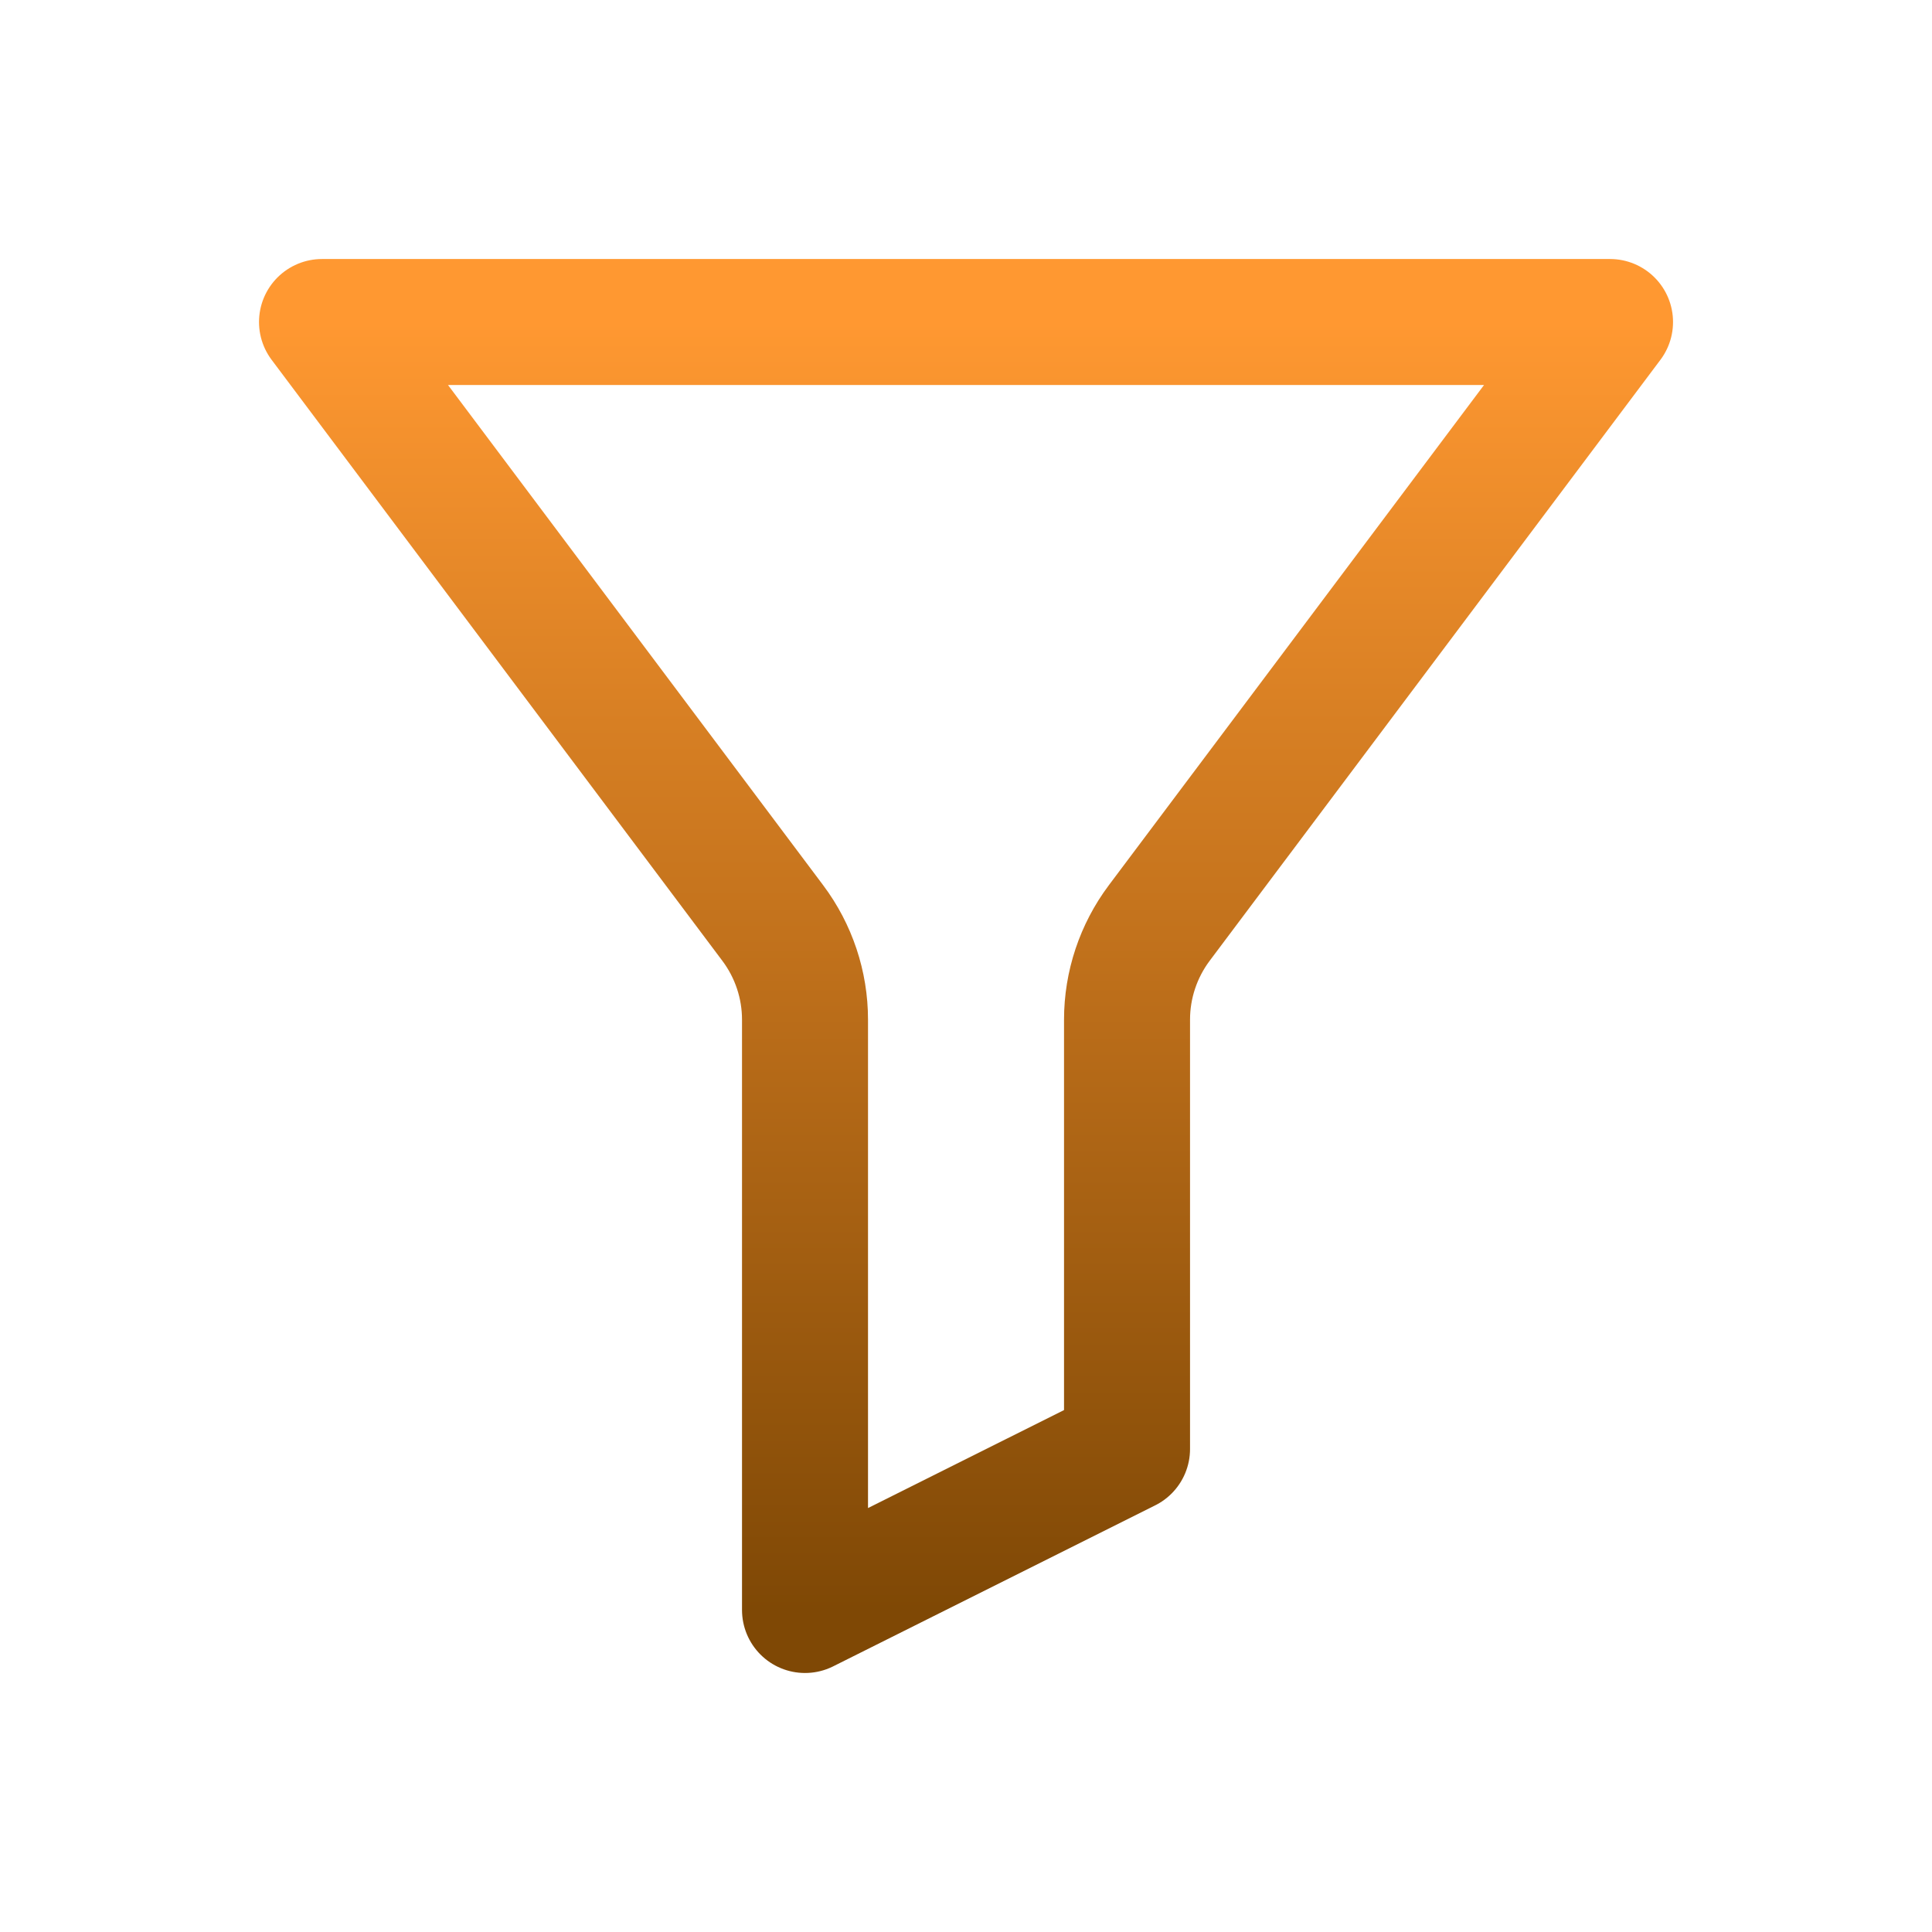<svg width="46" height="46" viewBox="0 0 46 46" fill="none" xmlns="http://www.w3.org/2000/svg">
<path d="M38.334 7.667H7.667L18.4 21.978C18.898 22.642 19.167 23.449 19.167 24.278V38.333L26.834 34.5V24.278C26.834 23.449 27.103 22.642 27.6 21.978L38.334 7.667Z" stroke="url(#paint0_linear_318_4828)" stroke-width="3" stroke-linejoin="round"/>
<defs>
<linearGradient id="paint0_linear_318_4828" x1="23" y1="7.667" x2="23" y2="38.333" gradientUnits="userSpaceOnUse">
<stop stop-color="#FF9831"/>
<stop offset="1" stop-color="#7F4805"/>
</linearGradient>
</defs>
</svg>
